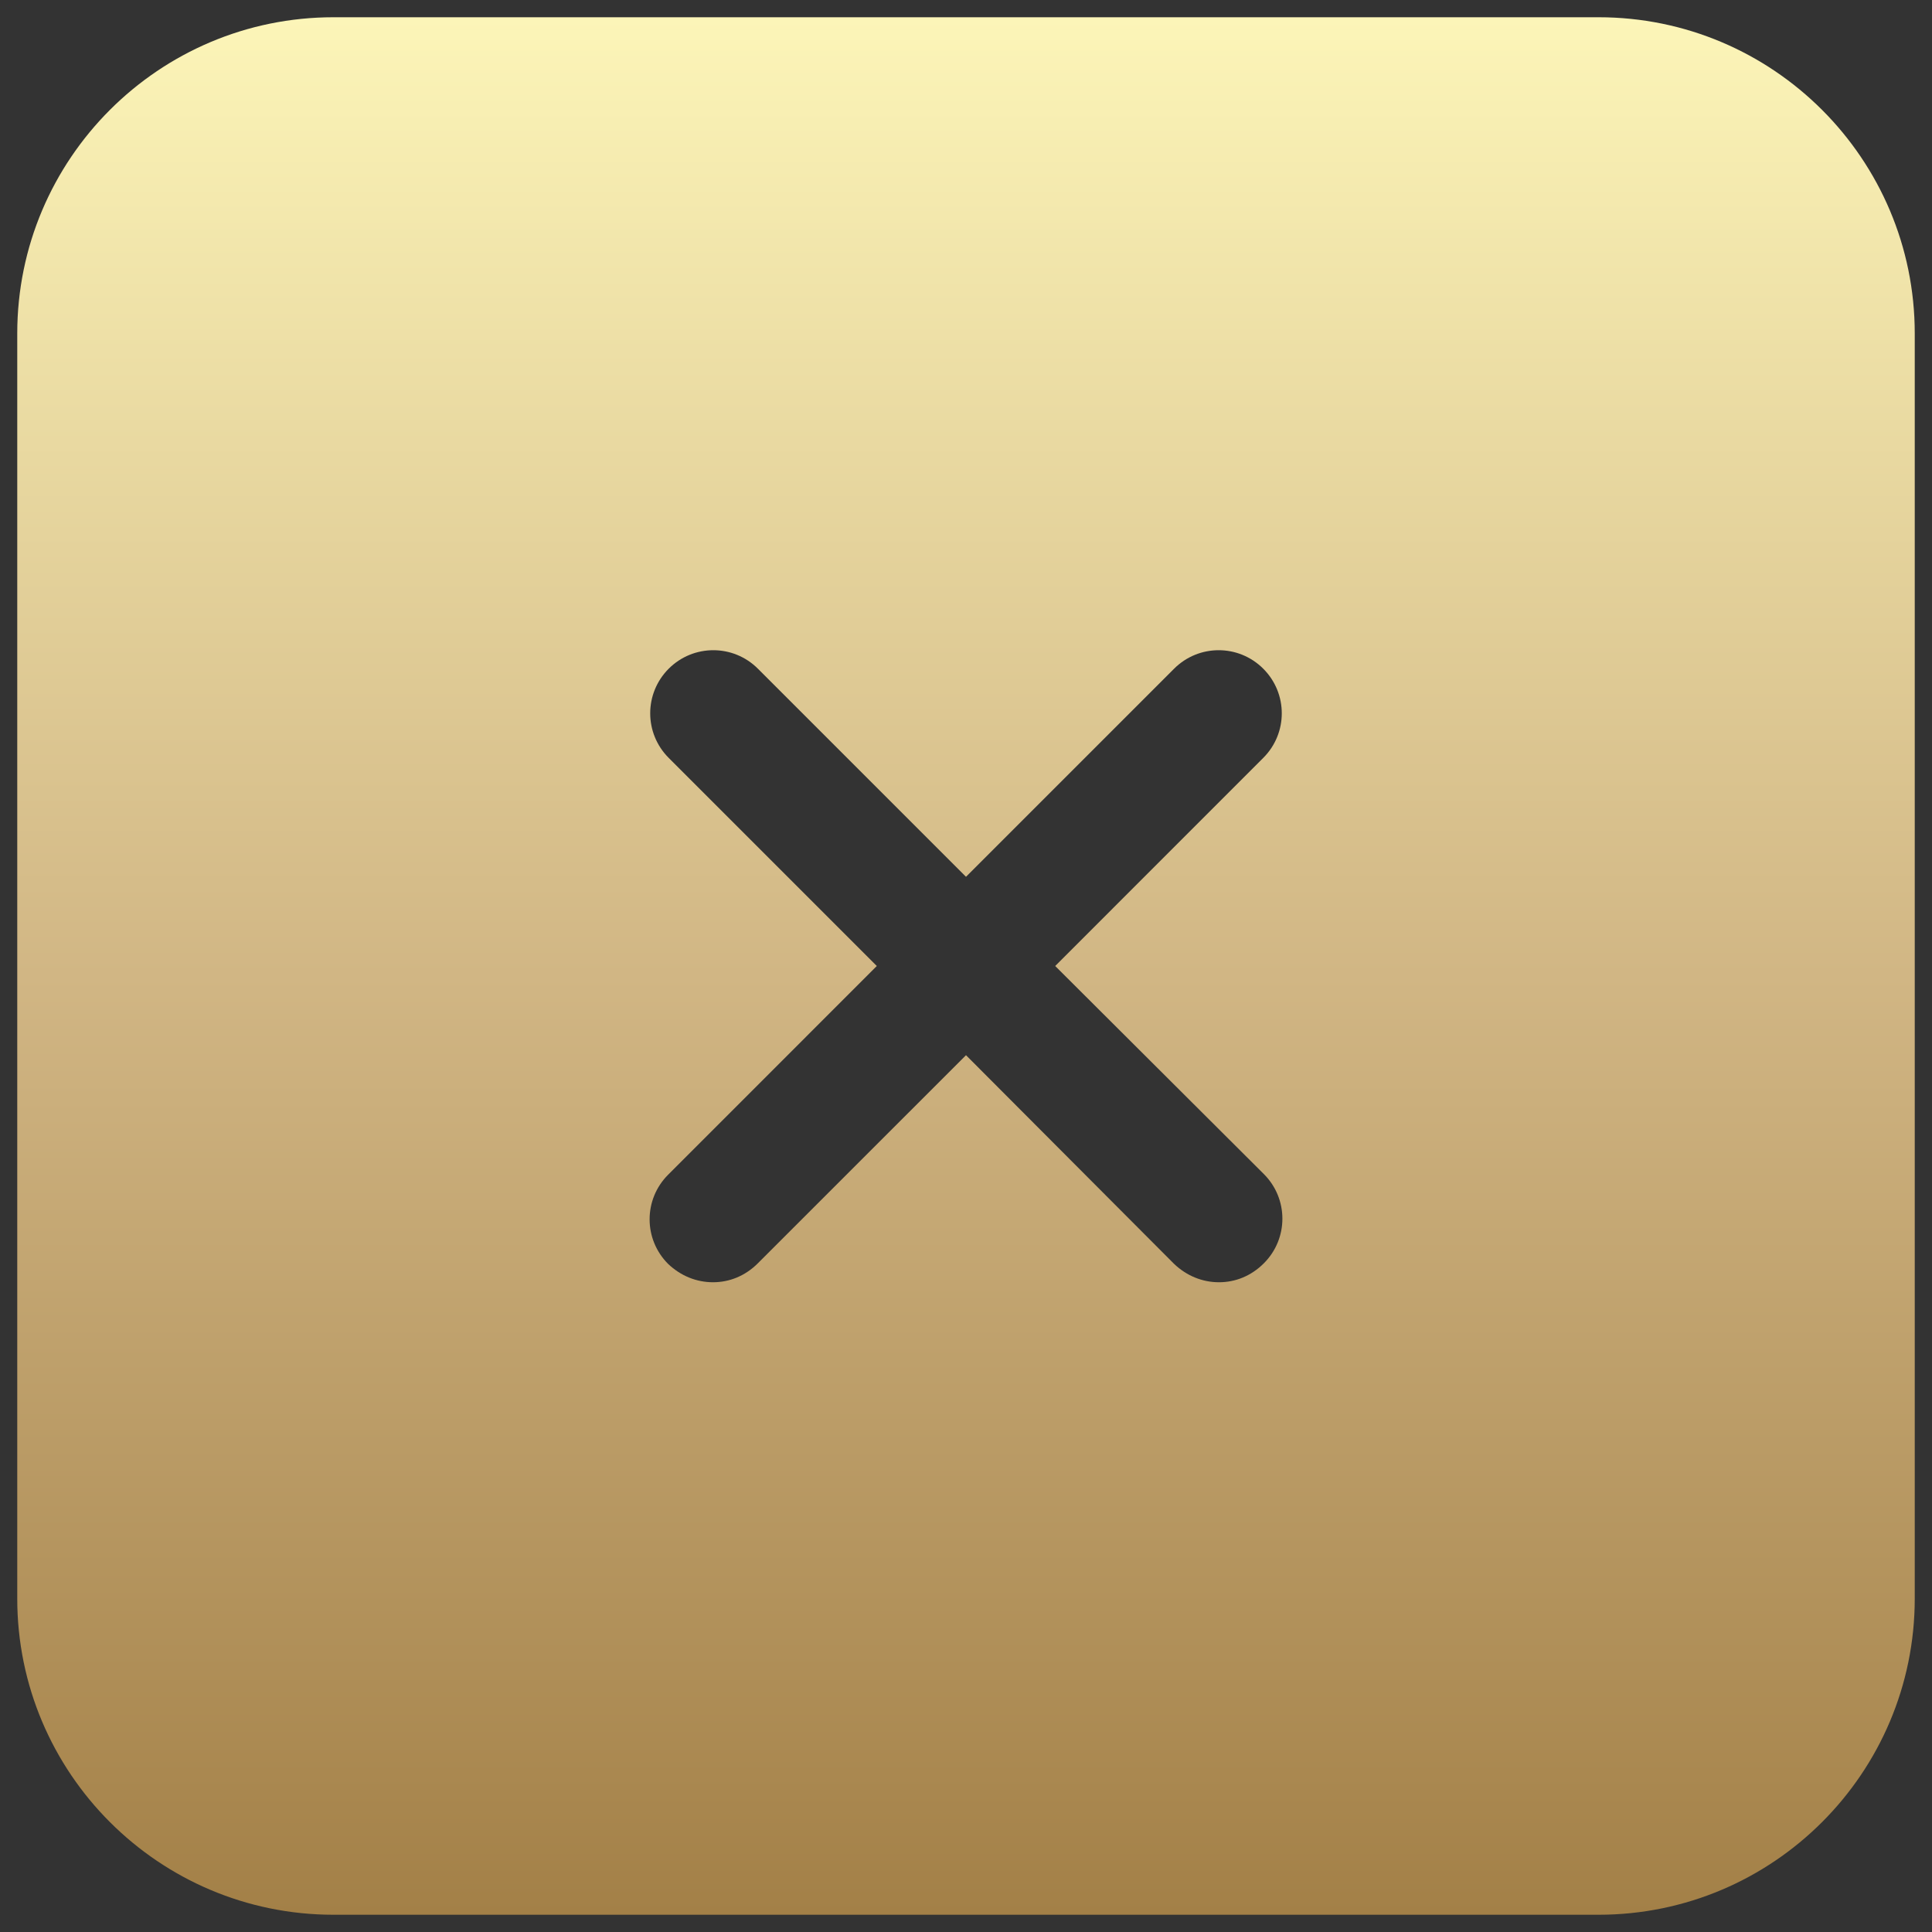 <svg width="42" height="42" viewBox="0 0 42 42" fill="none" xmlns="http://www.w3.org/2000/svg">
<rect x="0" y="0" width="42" height="42" fill="#333333" stroke="none"/>
<path d="M34.75 0.375H7.25C3.455 0.375 0.375 3.455 0.375 7.25V34.75C0.375 38.545 3.455 41.625 7.25 41.625H34.75C38.545 41.625 41.625 38.545 41.625 34.75V7.25C41.625 3.455 38.545 0.375 34.75 0.375ZM27.476 25.524C28.012 26.06 28.012 26.926 27.476 27.462C27.201 27.738 26.858 27.875 26.5 27.875C26.142 27.875 25.799 27.738 25.524 27.476L21 22.939L16.476 27.462C16.201 27.738 15.857 27.875 15.5 27.875C15.143 27.875 14.799 27.738 14.524 27.476C13.988 26.94 13.988 26.074 14.524 25.538L19.061 21L14.537 16.476C14.001 15.94 14.001 15.074 14.537 14.537C15.074 14.001 15.94 14.001 16.476 14.537L21 19.061L25.524 14.537C26.06 14.001 26.926 14.001 27.462 14.537C27.999 15.074 27.999 15.94 27.462 16.476L22.939 21L27.476 25.524Z" fill="url(#paint0_linear_2584_781)"/>
<defs>
<linearGradient id="paint0_linear_2584_781" x1="21" y1="0.375" x2="21" y2="41.625" gradientUnits="userSpaceOnUse">
<stop stop-color="#FCF5B8"/>
<stop offset="0.505" stop-color="#D1B684"/>
<stop offset="1" stop-color="#A38047"/>
</linearGradient>
</defs>
</svg>
